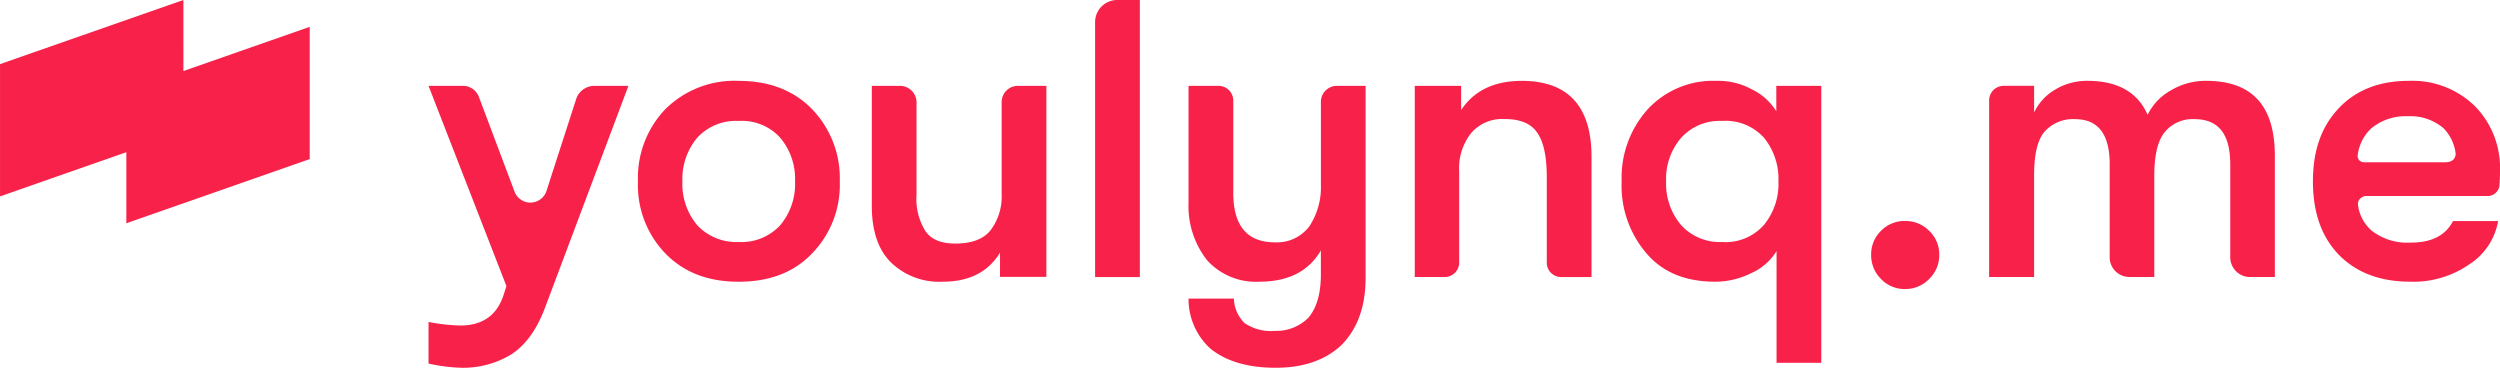 <svg id="Group_2" data-name="Group 2" xmlns="http://www.w3.org/2000/svg" width="360.251" height="52.994" viewBox="0 0 360.251 52.994">
  <path id="Path_1" data-name="Path 1" d="M-2885.777,296.962-2912.2,306.2V325.26l26.426-9.246Z" transform="translate(2912.204 -296.962)" fill="#f82149"/>
  <path id="Path_2" data-name="Path 2" d="M-2873.871,318.547l-26.427,9.246V308.737l26.427-9.246Z" transform="translate(2918.503 -295.624)" fill="#f82149"/>
  <g id="Group_1" data-name="Group 1" transform="translate(61.749)">
    <path id="Path_3" data-name="Path 3" d="M-2850.54,306.948l-4.283,13.255a2.441,2.441,0,0,1-4.6.09l-5.14-13.656a2.435,2.435,0,0,0-2.254-1.583h-5l11.226,28.853-.407,1.266c-.946,2.927-3.02,4.414-6.265,4.414a27.049,27.049,0,0,1-4.554-.515v6a24.887,24.887,0,0,0,4.644.6,13.287,13.287,0,0,0,7.3-1.939c2.074-1.353,3.742-3.647,4.959-7.029l11.9-31.651h-4.913a2.761,2.761,0,0,0-2.615,1.893" transform="translate(2871.82 -292.68)" fill="#f82149"/>
    <path id="Path_4" data-name="Path 4" d="M-2837.562,304.583a14.126,14.126,0,0,0-10.595,4.1,14.292,14.292,0,0,0-3.922,10.37,14.159,14.159,0,0,0,3.922,10.373c2.66,2.745,6.132,4.1,10.595,4.1s7.98-1.353,10.594-4.1A14.191,14.191,0,0,0-2823,319.056a14.326,14.326,0,0,0-3.967-10.37c-2.614-2.7-6.131-4.1-10.594-4.1m5.951,20.829a7.592,7.592,0,0,1-5.951,2.388,7.727,7.727,0,0,1-5.952-2.388,9.212,9.212,0,0,1-2.163-6.356,9.185,9.185,0,0,1,2.163-6.312,7.587,7.587,0,0,1,5.952-2.39,7.458,7.458,0,0,1,5.951,2.39,9.182,9.182,0,0,1,2.164,6.312,9.208,9.208,0,0,1-2.164,6.356" transform="translate(2882.263 -292.93)" fill="#f82149"/>
    <path id="Path_5" data-name="Path 5" d="M-2811.334,307.4v13.21a8.034,8.034,0,0,1-1.579,5.229c-1.037,1.307-2.749,1.939-5.095,1.939-1.982,0-3.425-.546-4.281-1.758a8.7,8.7,0,0,1-1.309-5.275V307.4a2.391,2.391,0,0,0-2.344-2.349h-4.1v17.312c0,3.561.9,6.315,2.794,8.164a9.97,9.97,0,0,0,7.438,2.746c3.81,0,6.551-1.407,8.242-4.188v3.494h6.681V305.054h-4.1a2.332,2.332,0,0,0-2.344,2.349" transform="translate(2893.922 -292.681)" fill="#f82149"/>
    <path id="Path_6" data-name="Path 6" d="M-2809,300.162v36.723h6.447V296.962h-3.246a3.186,3.186,0,0,0-3.2,3.2" transform="translate(2905.055 -296.962)" fill="#f82149"/>
    <path id="Path_7" data-name="Path 7" d="M-2781.122,307.4v11.9a10.239,10.239,0,0,1-1.668,6,5.838,5.838,0,0,1-4.958,2.3c-3.969,0-6-2.341-6-7.124V307.178a2.118,2.118,0,0,0-2.119-2.124h-4.328v16.775a12.675,12.675,0,0,0,2.66,8.339,9.484,9.484,0,0,0,7.529,3.107c4.147,0,7.123-1.483,8.881-4.509V332.2c0,2.839-.632,4.868-1.759,6.222a6.481,6.481,0,0,1-4.868,1.937,6.715,6.715,0,0,1-4.373-1.127,5.119,5.119,0,0,1-1.532-3.52h-6.538a9.674,9.674,0,0,0,3.111,7.173c2.254,1.843,5.411,2.791,9.422,2.791,3.922,0,7.032-1.034,9.378-3.151,2.388-2.344,3.606-5.59,3.606-9.833V305.054h-4.1a2.3,2.3,0,0,0-2.344,2.349" transform="translate(2909.715 -292.681)" fill="#f82149"/>
    <path id="Path_8" data-name="Path 8" d="M-2763.456,304.583c-4.01,0-6.912,1.442-8.737,4.206V305.3h-6.682v27.549h4.282a2.09,2.09,0,0,0,2.119-2.119V317.656a8.149,8.149,0,0,1,1.758-5.59,5.917,5.917,0,0,1,4.823-1.979c2.209,0,3.743.627,4.643,1.934.946,1.307,1.4,3.471,1.4,6.446v12.266a2.064,2.064,0,0,0,2.12,2.119h4.327V315.542c0-7.3-3.38-10.959-10.052-10.959" transform="translate(2920.993 -292.93)" fill="#f82149"/>
    <path id="Path_9" data-name="Path 9" d="M-2693.457,304.58a9.743,9.743,0,0,0-5.135,1.4,8,8,0,0,0-3.313,3.5c-1.438-3.264-4.319-4.9-8.684-4.9a8.806,8.806,0,0,0-4.7,1.3,7.479,7.479,0,0,0-2.975,3.265V305.3h-4.369a2.1,2.1,0,0,0-2.11,2.115v25.43h6.479V318.257c0-3.069.483-5.179,1.534-6.382a5.489,5.489,0,0,1,4.366-1.772c3.315,0,4.991,2.155,4.991,6.474v13.344a2.84,2.84,0,0,0,2.88,2.925h3.549V318.257c0-3.069.532-5.179,1.587-6.382a5.184,5.184,0,0,1,4.219-1.772c3.458,0,5.139,2.155,5.139,6.523v13.3a2.848,2.848,0,0,0,2.926,2.925h3.5V315.381c0-7.2-3.265-10.8-9.887-10.8" transform="translate(2949.63 -292.932)" fill="#f82149"/>
    <path id="Path_10" data-name="Path 10" d="M-2670.877,308.238a12.883,12.883,0,0,0-9.559-3.656c-4.192,0-7.573,1.307-10.053,3.927-2.524,2.654-3.741,6.132-3.741,10.544,0,4.468,1.217,7.985,3.741,10.6,2.524,2.569,5.95,3.872,10.323,3.872a14.116,14.116,0,0,0,8.431-2.474,9.318,9.318,0,0,0,4.193-6.268h-6.492c-1.127,2.119-3.11,3.107-6.132,3.107a8.365,8.365,0,0,1-5.59-1.714,5.919,5.919,0,0,1-1.938-3.42v-.09a1.278,1.278,0,0,1-.045-.411c.045-.852.993-1.076.993-1.076h17.717a1.734,1.734,0,0,0,1.623-1.217c0-.046.045-.09.045-.18l.046-.632v-.095c.044-.537.044-1.032.044-1.437a12.74,12.74,0,0,0-3.6-9.378m-4.329,8.07h-11.72a.894.894,0,0,1-.858-.992,6.333,6.333,0,0,1,1.895-3.832,7.666,7.666,0,0,1,5.32-1.8,7.291,7.291,0,0,1,5.138,1.714,6.212,6.212,0,0,1,1.759,3.651c0,.447-.181,1.263-1.534,1.263" transform="translate(2965.774 -292.931)" fill="#f82149"/>
    <path id="Path_11" data-name="Path 11" d="M-2737.059,305.308h-.032v3.656a8.49,8.49,0,0,0-3.53-3.16,10.046,10.046,0,0,0-5.05-1.222,12.846,12.846,0,0,0-9.961,4.107,14.719,14.719,0,0,0-3.743,10.364,14.947,14.947,0,0,0,3.563,10.373c2.344,2.751,5.635,4.1,9.963,4.1a11.627,11.627,0,0,0,5.093-1.213,8.141,8.141,0,0,0,3.7-3.2v16.095h6.446v-39.9h-6.446Zm-1.8,20.015a7.321,7.321,0,0,1-6.039,2.48,7.524,7.524,0,0,1-5.907-2.434,9.188,9.188,0,0,1-2.164-6.317,9.049,9.049,0,0,1,2.164-6.261,7.5,7.5,0,0,1,5.907-2.434,7.414,7.414,0,0,1,6.039,2.434,9.378,9.378,0,0,1,2.075,6.261,9.3,9.3,0,0,1-2.075,6.271" transform="translate(2931.308 -292.931)" fill="#f82149"/>
    <path id="Path_12" data-name="Path 12" d="M-2727.5,326.144a4.754,4.754,0,0,1-3.484,1.451,4.643,4.643,0,0,1-3.455-1.451,4.792,4.792,0,0,1-1.423-3.48,4.7,4.7,0,0,1,1.423-3.457,4.7,4.7,0,0,1,3.455-1.42,4.81,4.81,0,0,1,3.484,1.42,4.672,4.672,0,0,1,1.451,3.457,4.761,4.761,0,0,1-1.451,3.48" transform="translate(2943.747 -285.945)" fill="#f82149"/>
  </g>
</svg>
